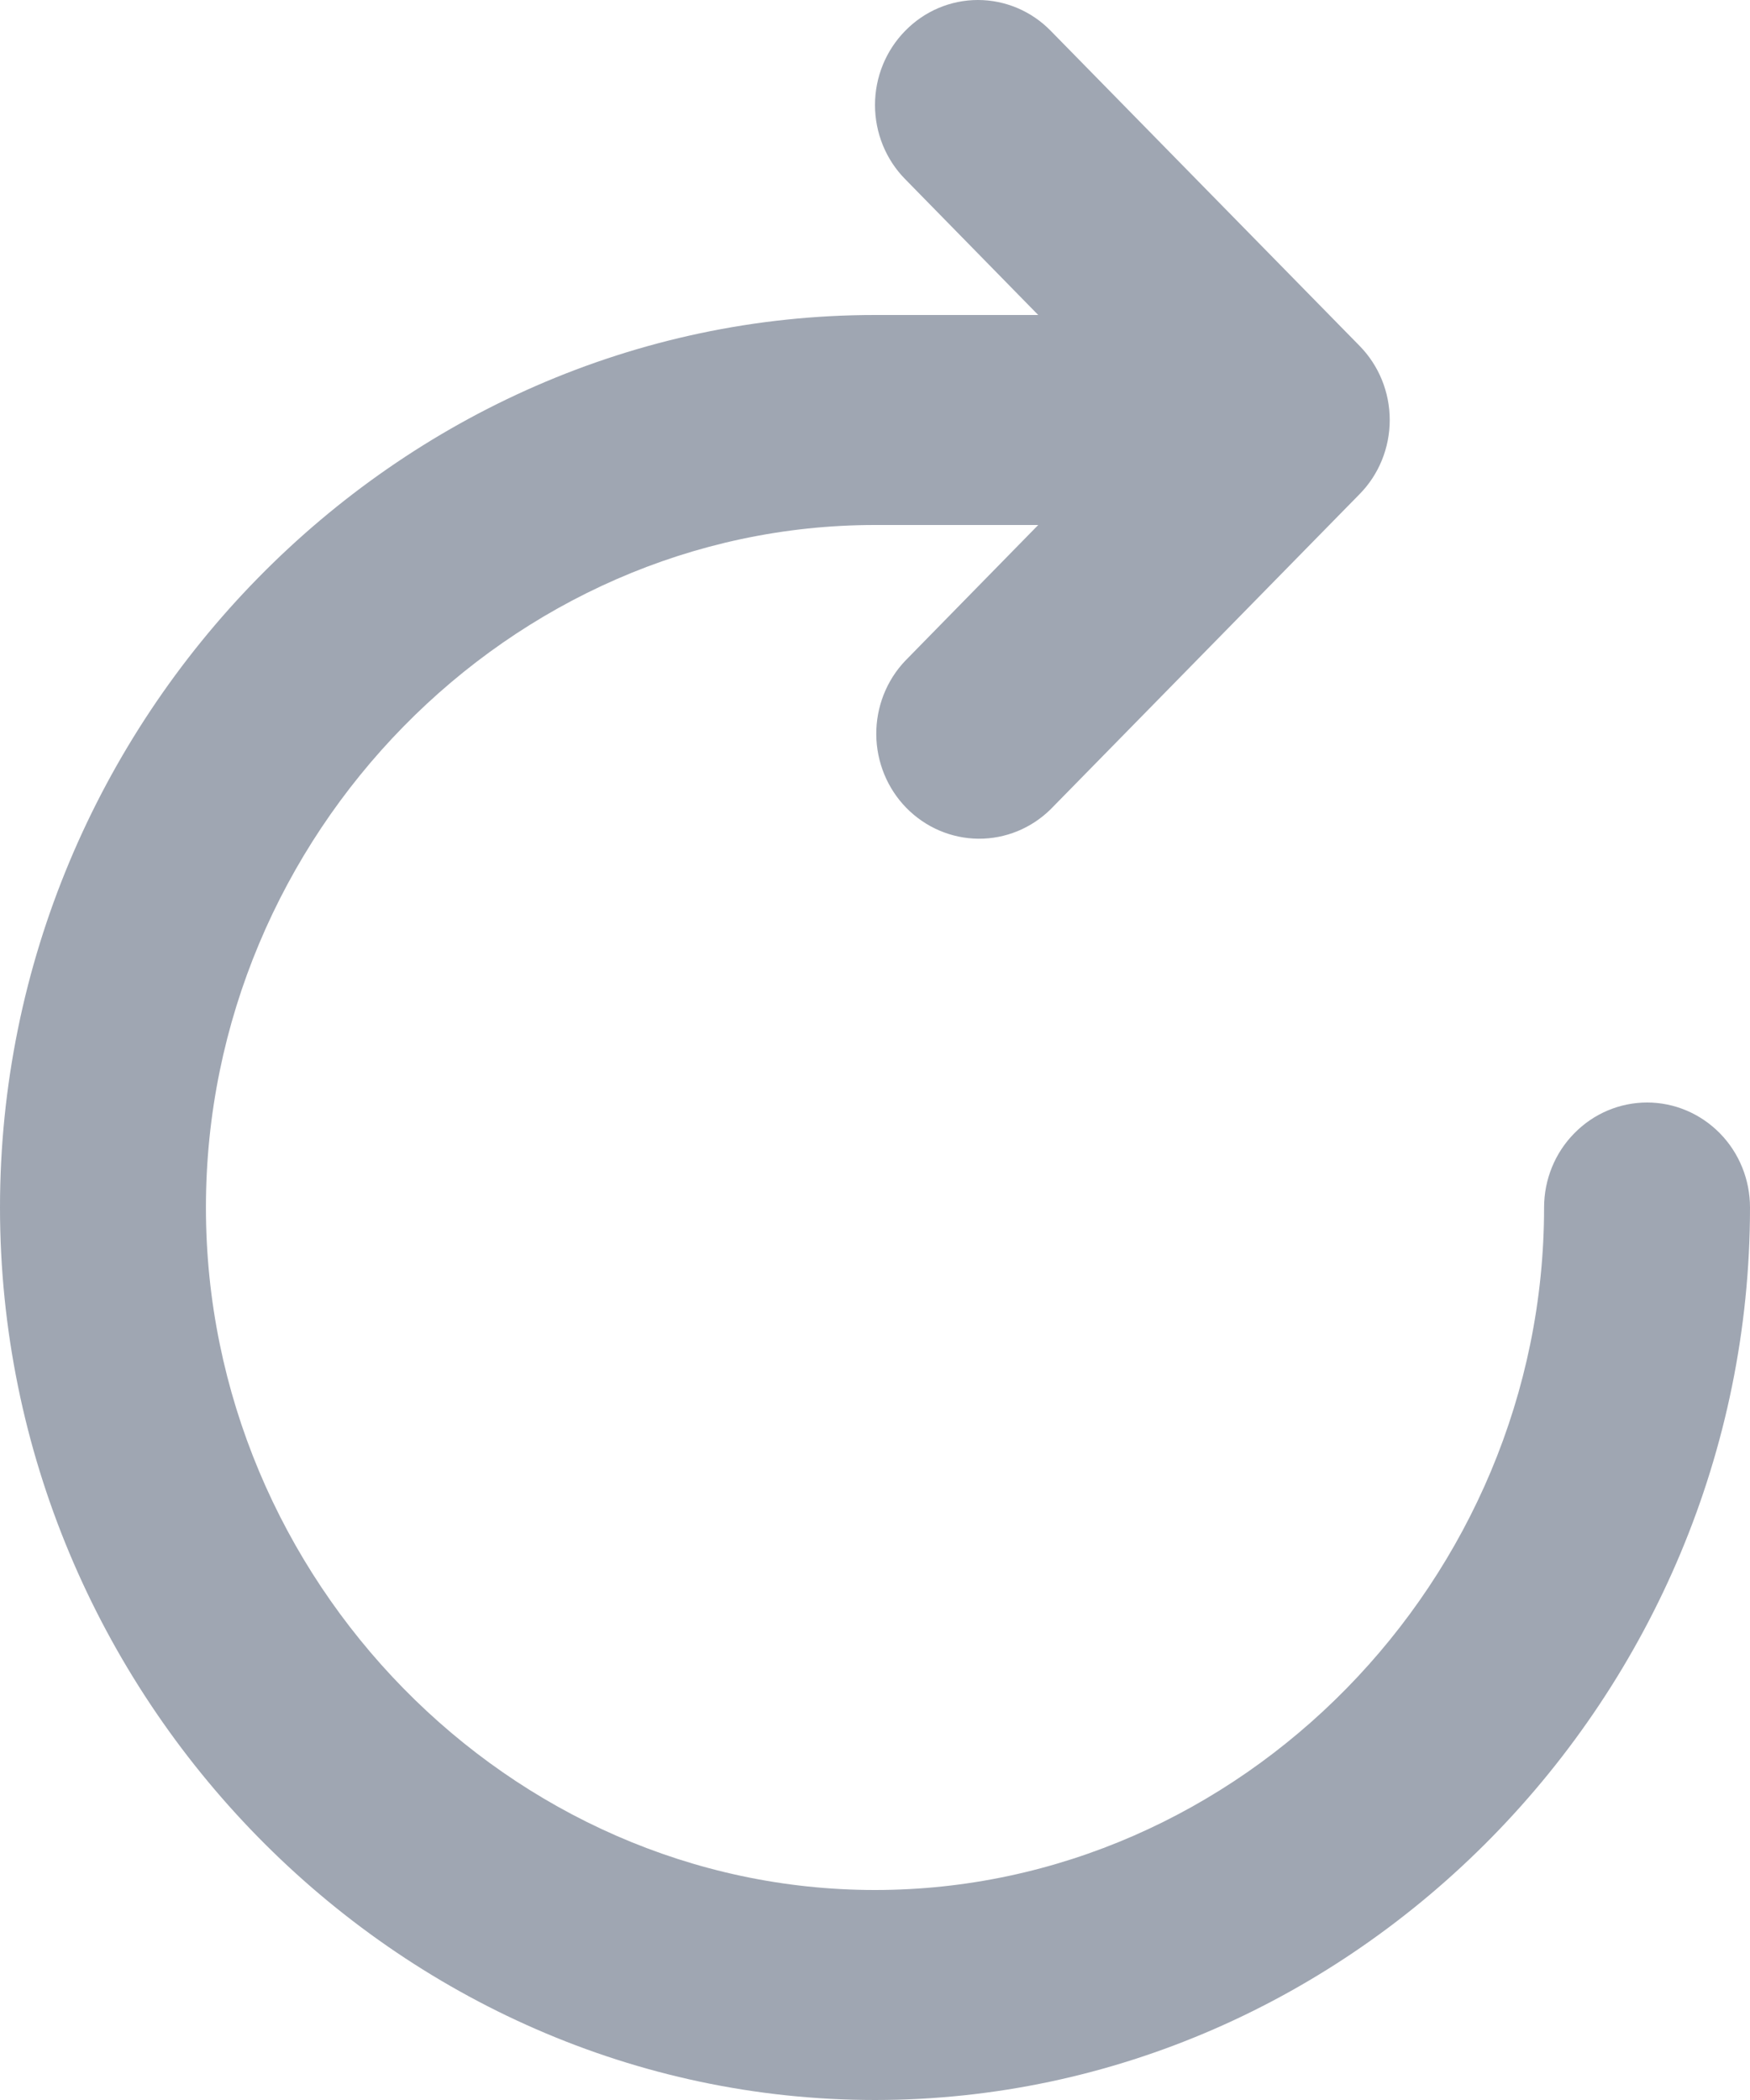 <svg width="15" height="18" viewBox="0 0 15 18" fill="none" xmlns="http://www.w3.org/2000/svg">
<path d="M7.759 0.264C7.593 0.433 7.5 0.661 7.5 0.9C7.5 1.139 7.593 1.368 7.759 1.536L8.899 2.7H7.5C3.395 2.7 0 6.163 0 10.35C0 14.537 3.395 18 7.5 18C11.605 18 15 14.537 15 10.35C15 10.111 14.907 9.882 14.742 9.714C14.576 9.545 14.352 9.45 14.118 9.45C13.884 9.45 13.659 9.545 13.494 9.714C13.328 9.882 13.235 10.111 13.235 10.35C13.235 13.543 10.631 16.2 7.5 16.2C4.369 16.2 1.765 13.543 1.765 10.35C1.765 7.157 4.369 4.5 7.5 4.5H8.899L7.759 5.664C7.598 5.833 7.509 6.061 7.511 6.297C7.513 6.533 7.606 6.759 7.769 6.925C7.933 7.092 8.154 7.187 8.386 7.189C8.617 7.191 8.84 7.1 9.006 6.936L11.653 4.236C11.819 4.068 11.912 3.839 11.912 3.6C11.912 3.361 11.819 3.133 11.653 2.964L9.006 0.264C8.841 0.095 8.616 0 8.382 0C8.148 0 7.924 0.095 7.759 0.264Z" fill="#9FA6B2"/>
</svg>
